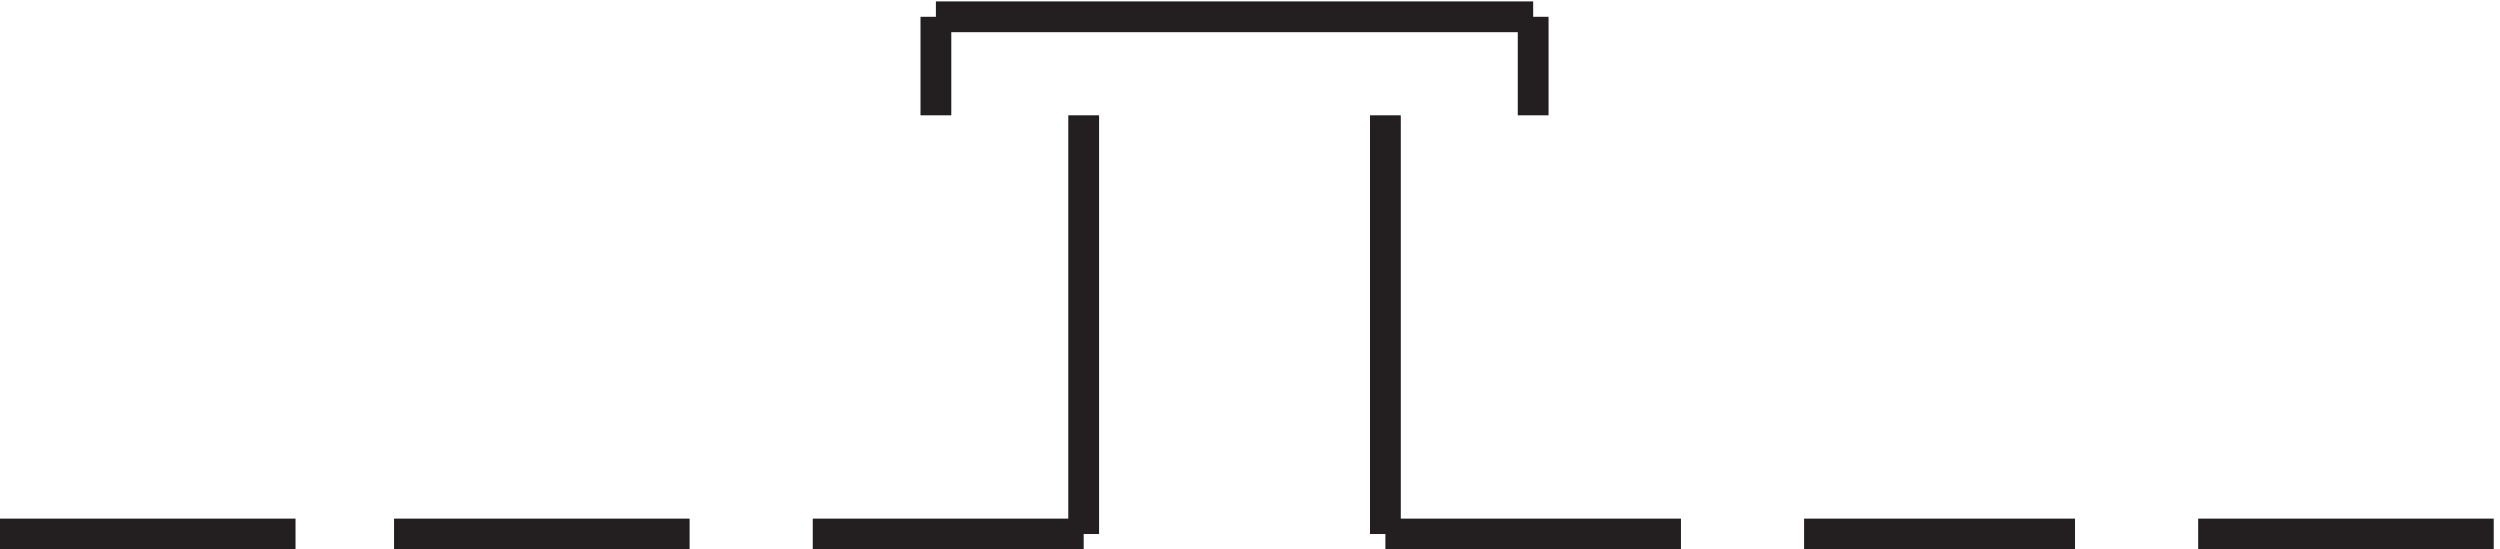 <svg xmlns="http://www.w3.org/2000/svg" xml:space="preserve" width="81" height="17.8"><path d="M231.332 105.668v24m0 0h145.5m0 0v-24m-175.5-102h66m0 0v102m145.5-102h-72m0 0v102m-169.5-102h-72m343.5 0h66m-433.5 0h-72m535.5 0h72" style="fill:none;stroke:#231f20;stroke-width:7.5;stroke-linecap:butt;stroke-linejoin:miter;stroke-miterlimit:10;stroke-dasharray:none;stroke-opacity:1" transform="matrix(.133 0 0 -.133 -.444 17.79)"/></svg>
